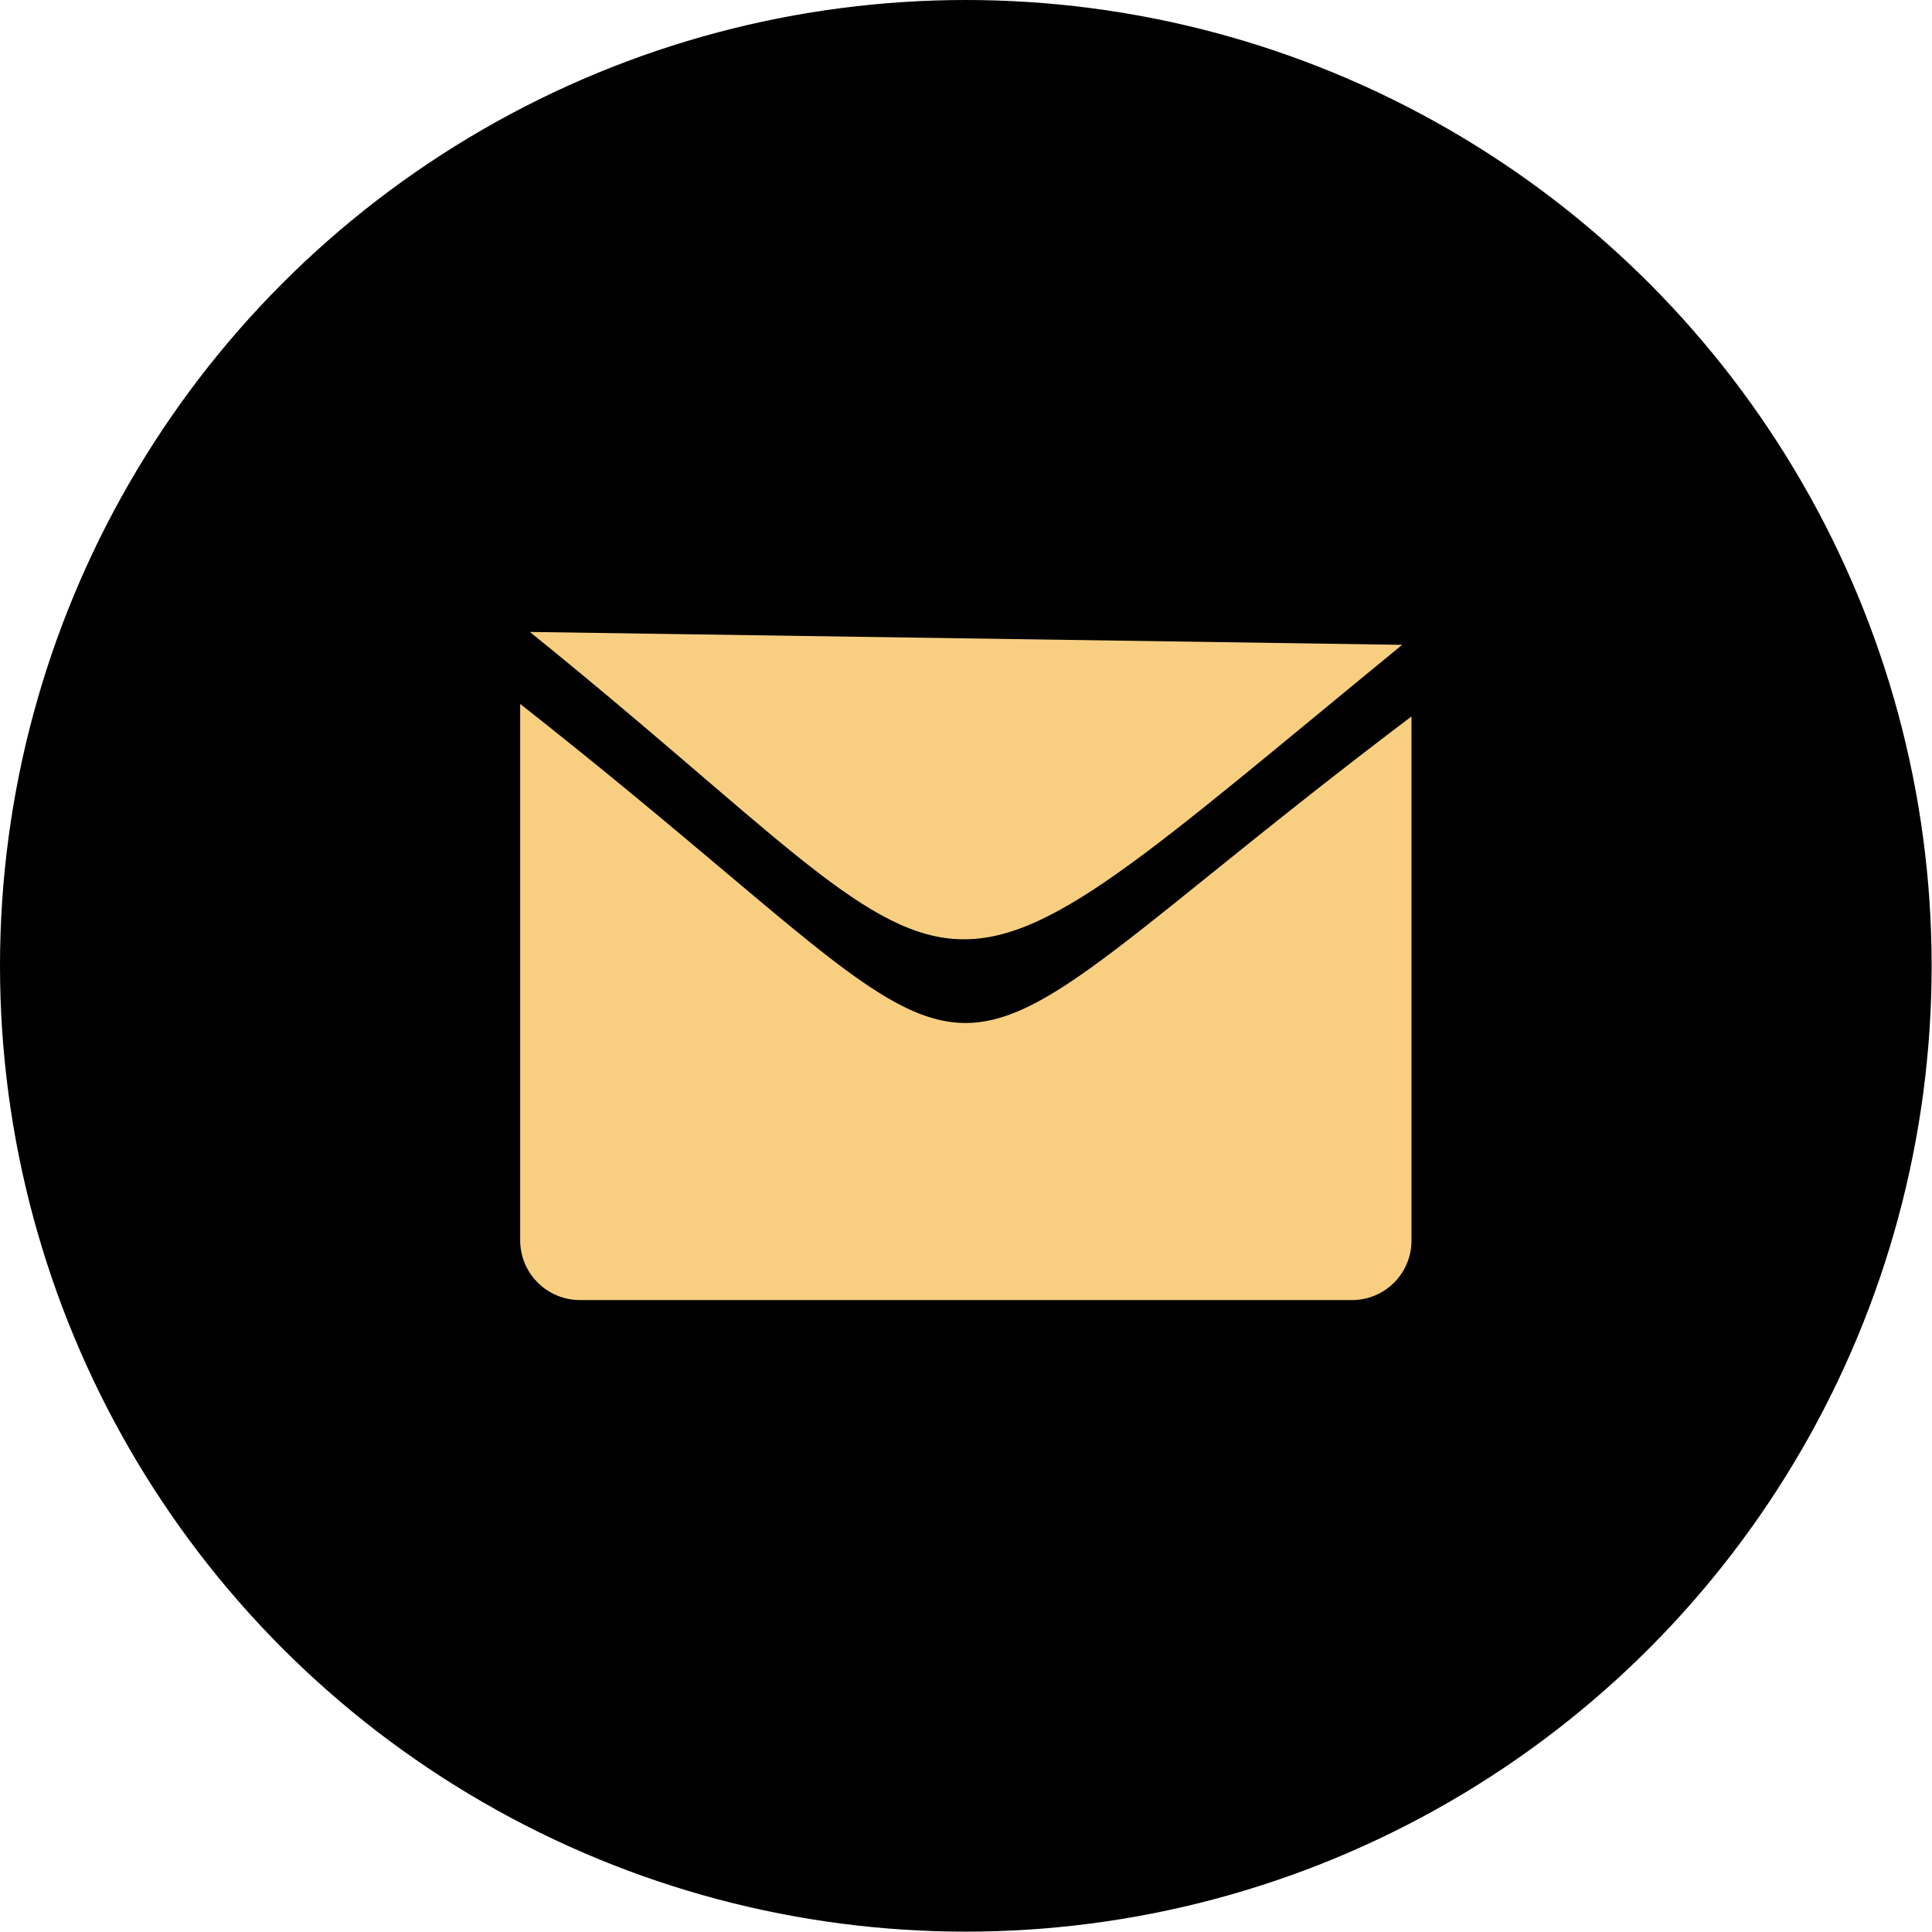 <svg xmlns="http://www.w3.org/2000/svg" viewBox="0 0 53.93 53.93"><defs><style>.cls-1{fill:#f8cf81;}.cls-2{fill:none;}</style></defs><g id="Layer_2" data-name="Layer 2"><g id="Layer_1-2" data-name="Layer 1"><circle cx="26.96" cy="26.96" r="26.96"/><path class="cls-1" d="M14.52,19.63v15a1.67,1.67,0,0,0,1.65,1.66H37.76A1.66,1.66,0,0,0,39.4,34.6V20c-15.19,11.48-9.87,11.45-24.88-.35"/><rect class="cls-2" x="14.79" y="17.68" width="24.35" height="8.56"/><path class="cls-1" d="M39.14,18l-24.35-.36c13.29,10.73,10.14,12,24.35.36"/></g></g></svg>